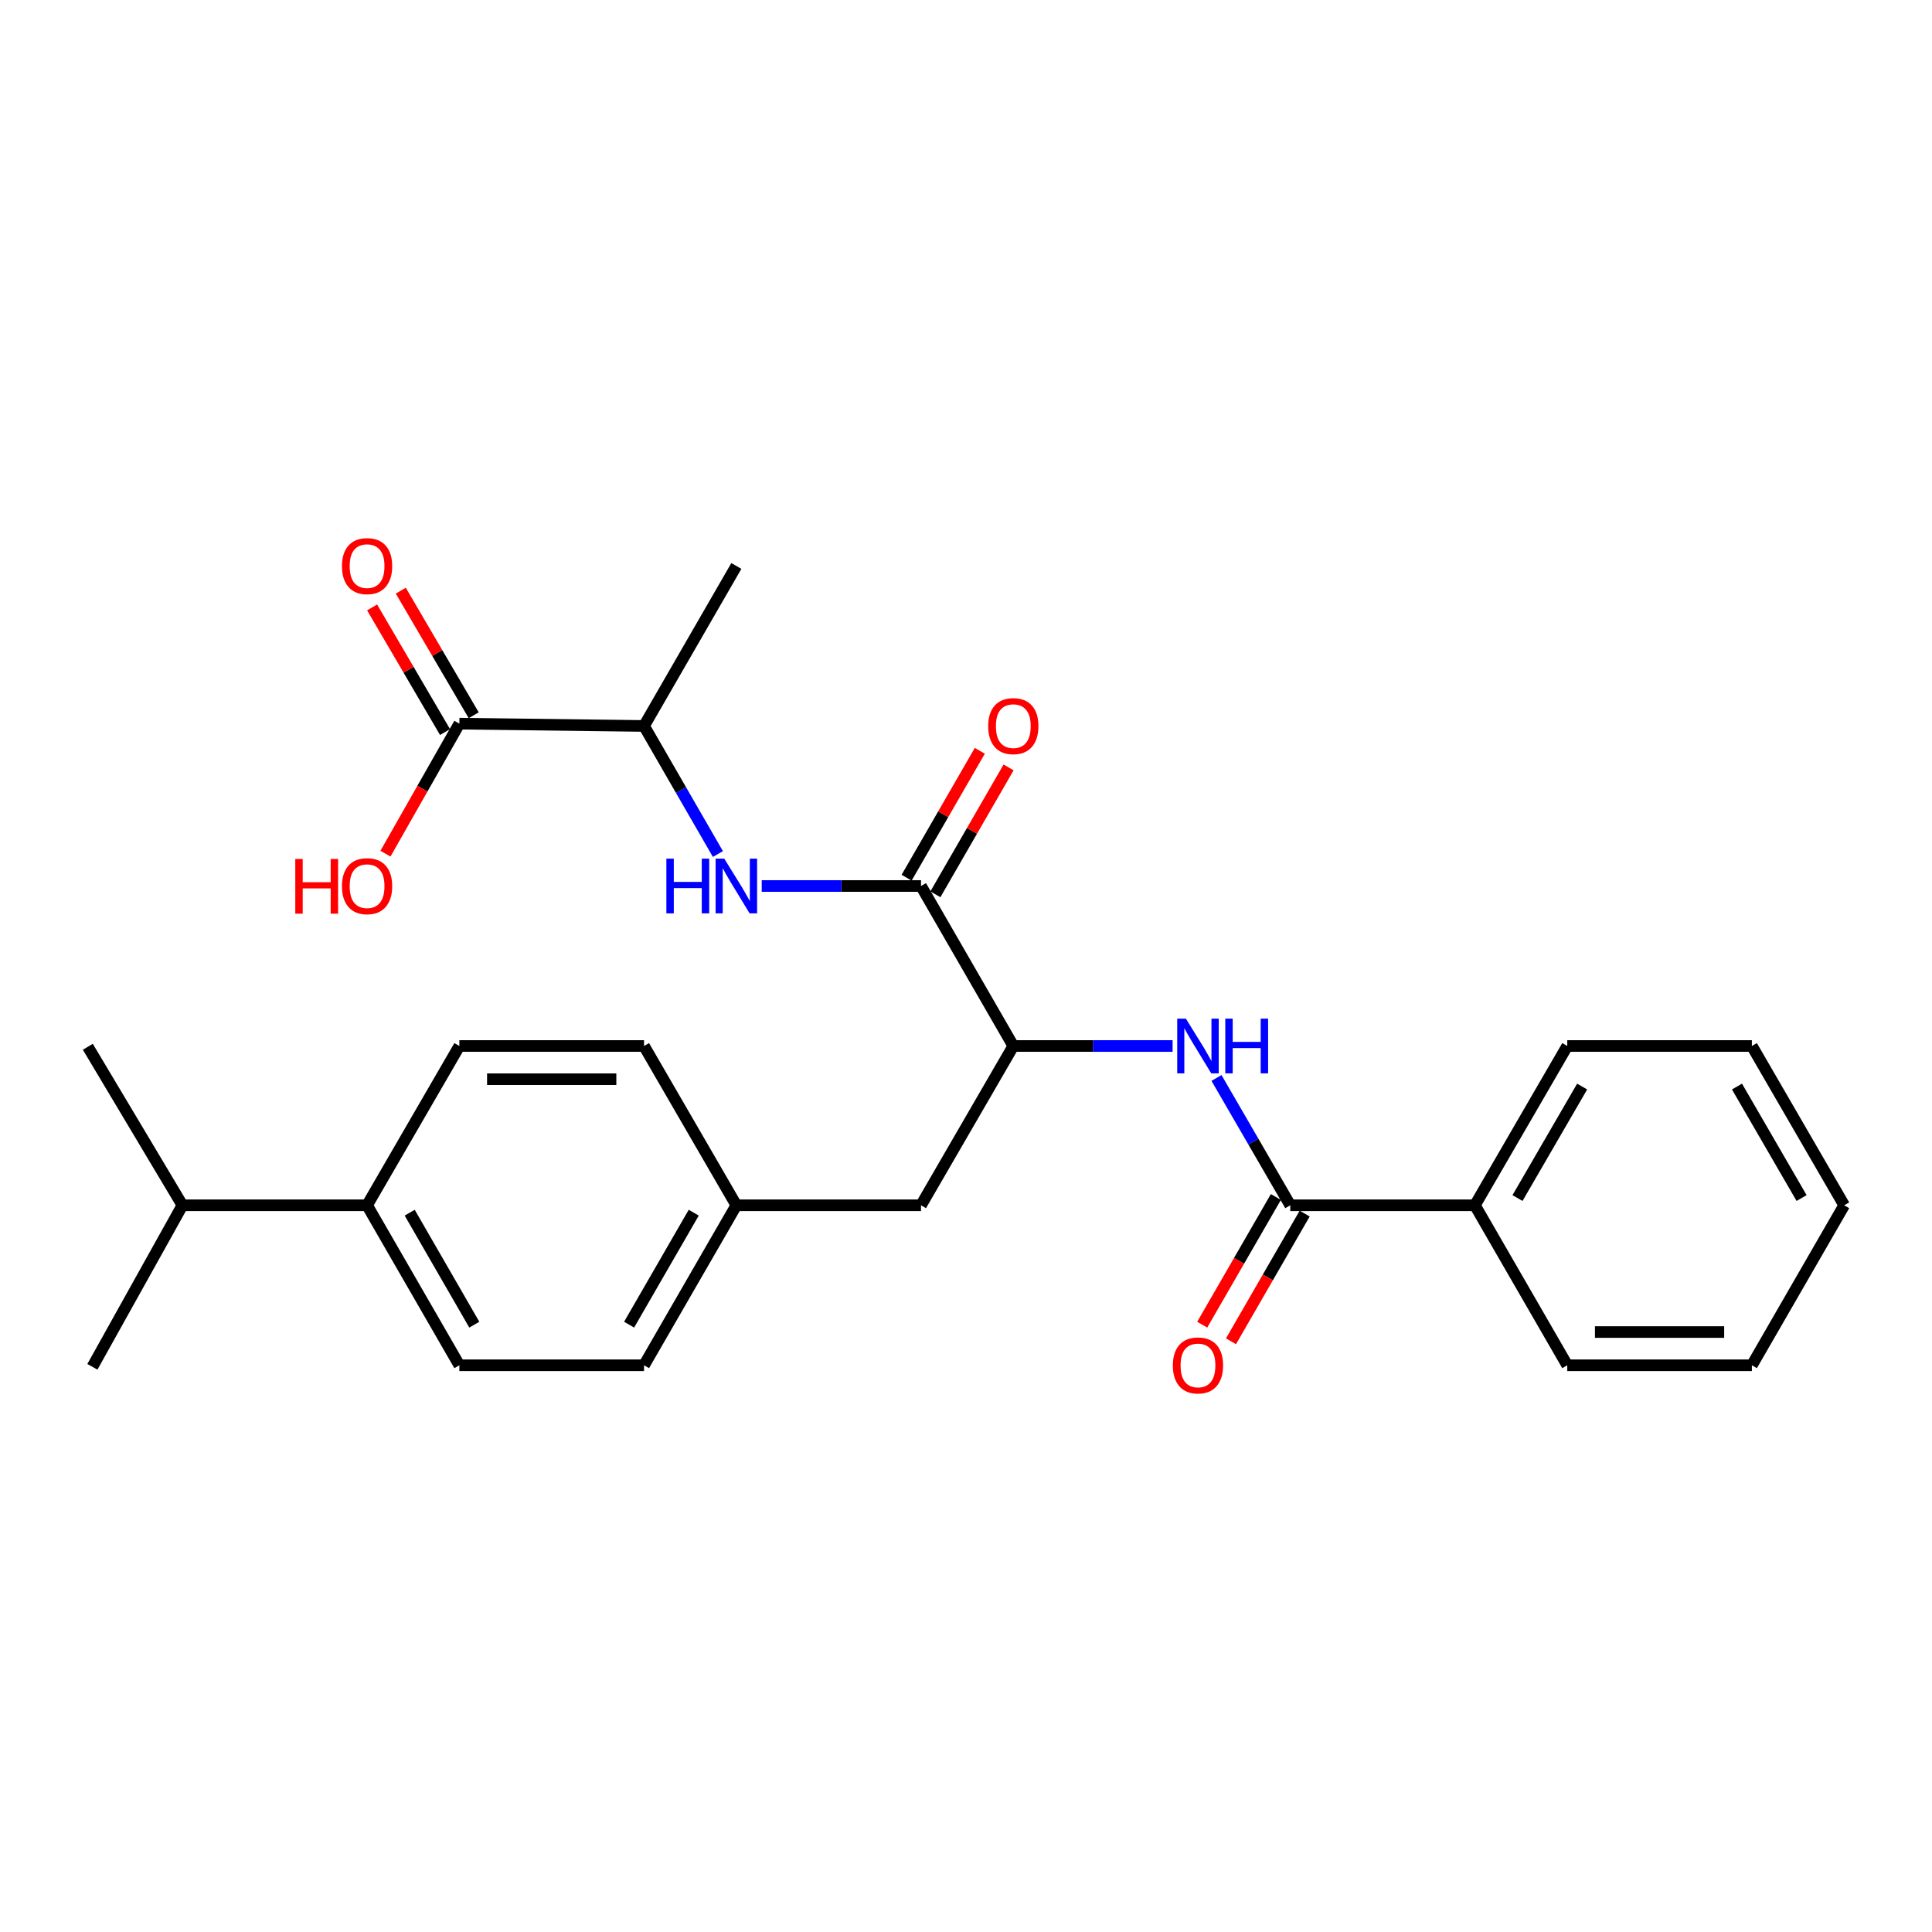 <?xml version='1.0' encoding='iso-8859-1'?>
<svg version='1.1' baseProfile='full'
              xmlns='http://www.w3.org/2000/svg'
                      xmlns:rdkit='http://www.rdkit.org/xml'
                      xmlns:xlink='http://www.w3.org/1999/xlink'
                  xml:space='preserve'
width='1000px' height='1000px' viewBox='0 0 1000 1000'>
<!-- END OF HEADER -->
<rect style='opacity:1.0;fill:#FFFFFF;stroke:none' width='1000' height='1000' x='0' y='0'> </rect>
<path class='bond-2' d='M 476.709,458.596 L 435.487,458.596' style='fill:none;fill-rule:evenodd;stroke:#000000;stroke-width:6px;stroke-linecap:butt;stroke-linejoin:miter;stroke-opacity:1' />
<path class='bond-2' d='M 435.487,458.596 L 394.265,458.596' style='fill:none;fill-rule:evenodd;stroke:#0000FF;stroke-width:6px;stroke-linecap:butt;stroke-linejoin:miter;stroke-opacity:1' />
<path class='bond-3' d='M 476.709,458.596 L 524.486,541.405' style='fill:none;fill-rule:evenodd;stroke:#000000;stroke-width:6px;stroke-linecap:butt;stroke-linejoin:miter;stroke-opacity:1' />
<path class='bond-6' d='M 484.157,462.892 L 503.099,430.048' style='fill:none;fill-rule:evenodd;stroke:#000000;stroke-width:6px;stroke-linecap:butt;stroke-linejoin:miter;stroke-opacity:1' />
<path class='bond-6' d='M 503.099,430.048 L 522.042,397.204' style='fill:none;fill-rule:evenodd;stroke:#FF0000;stroke-width:6px;stroke-linecap:butt;stroke-linejoin:miter;stroke-opacity:1' />
<path class='bond-6' d='M 469.26,454.3 L 488.203,421.456' style='fill:none;fill-rule:evenodd;stroke:#000000;stroke-width:6px;stroke-linecap:butt;stroke-linejoin:miter;stroke-opacity:1' />
<path class='bond-6' d='M 488.203,421.456 L 507.146,388.612' style='fill:none;fill-rule:evenodd;stroke:#FF0000;stroke-width:6px;stroke-linecap:butt;stroke-linejoin:miter;stroke-opacity:1' />
<path class='bond-0' d='M 667.845,623.852 L 648.75,590.9' style='fill:none;fill-rule:evenodd;stroke:#000000;stroke-width:6px;stroke-linecap:butt;stroke-linejoin:miter;stroke-opacity:1' />
<path class='bond-0' d='M 648.75,590.9 L 629.654,557.948' style='fill:none;fill-rule:evenodd;stroke:#0000FF;stroke-width:6px;stroke-linecap:butt;stroke-linejoin:miter;stroke-opacity:1' />
<path class='bond-7' d='M 660.398,619.555 L 641.33,652.605' style='fill:none;fill-rule:evenodd;stroke:#000000;stroke-width:6px;stroke-linecap:butt;stroke-linejoin:miter;stroke-opacity:1' />
<path class='bond-7' d='M 641.33,652.605 L 622.262,685.655' style='fill:none;fill-rule:evenodd;stroke:#FF0000;stroke-width:6px;stroke-linecap:butt;stroke-linejoin:miter;stroke-opacity:1' />
<path class='bond-7' d='M 675.293,628.149 L 656.225,661.199' style='fill:none;fill-rule:evenodd;stroke:#000000;stroke-width:6px;stroke-linecap:butt;stroke-linejoin:miter;stroke-opacity:1' />
<path class='bond-7' d='M 656.225,661.199 L 637.157,694.248' style='fill:none;fill-rule:evenodd;stroke:#FF0000;stroke-width:6px;stroke-linecap:butt;stroke-linejoin:miter;stroke-opacity:1' />
<path class='bond-9' d='M 667.845,623.852 L 763.409,623.852' style='fill:none;fill-rule:evenodd;stroke:#000000;stroke-width:6px;stroke-linecap:butt;stroke-linejoin:miter;stroke-opacity:1' />
<path class='bond-1' d='M 606.939,541.405 L 565.712,541.405' style='fill:none;fill-rule:evenodd;stroke:#0000FF;stroke-width:6px;stroke-linecap:butt;stroke-linejoin:miter;stroke-opacity:1' />
<path class='bond-1' d='M 565.712,541.405 L 524.486,541.405' style='fill:none;fill-rule:evenodd;stroke:#000000;stroke-width:6px;stroke-linecap:butt;stroke-linejoin:miter;stroke-opacity:1' />
<path class='bond-5' d='M 371.588,442.045 L 352.468,408.901' style='fill:none;fill-rule:evenodd;stroke:#0000FF;stroke-width:6px;stroke-linecap:butt;stroke-linejoin:miter;stroke-opacity:1' />
<path class='bond-5' d='M 352.468,408.901 L 333.349,375.757' style='fill:none;fill-rule:evenodd;stroke:#000000;stroke-width:6px;stroke-linecap:butt;stroke-linejoin:miter;stroke-opacity:1' />
<path class='bond-8' d='M 524.486,541.405 L 476.709,623.852' style='fill:none;fill-rule:evenodd;stroke:#000000;stroke-width:6px;stroke-linecap:butt;stroke-linejoin:miter;stroke-opacity:1' />
<path class='bond-4' d='M 237.766,374.563 L 333.349,375.757' style='fill:none;fill-rule:evenodd;stroke:#000000;stroke-width:6px;stroke-linecap:butt;stroke-linejoin:miter;stroke-opacity:1' />
<path class='bond-11' d='M 245.187,370.221 L 226.314,337.97' style='fill:none;fill-rule:evenodd;stroke:#000000;stroke-width:6px;stroke-linecap:butt;stroke-linejoin:miter;stroke-opacity:1' />
<path class='bond-11' d='M 226.314,337.97 L 207.441,305.72' style='fill:none;fill-rule:evenodd;stroke:#FF0000;stroke-width:6px;stroke-linecap:butt;stroke-linejoin:miter;stroke-opacity:1' />
<path class='bond-11' d='M 230.345,378.906 L 211.472,346.656' style='fill:none;fill-rule:evenodd;stroke:#000000;stroke-width:6px;stroke-linecap:butt;stroke-linejoin:miter;stroke-opacity:1' />
<path class='bond-11' d='M 211.472,346.656 L 192.599,314.405' style='fill:none;fill-rule:evenodd;stroke:#FF0000;stroke-width:6px;stroke-linecap:butt;stroke-linejoin:miter;stroke-opacity:1' />
<path class='bond-15' d='M 237.766,374.563 L 218.639,408.211' style='fill:none;fill-rule:evenodd;stroke:#000000;stroke-width:6px;stroke-linecap:butt;stroke-linejoin:miter;stroke-opacity:1' />
<path class='bond-15' d='M 218.639,408.211 L 199.513,441.859' style='fill:none;fill-rule:evenodd;stroke:#FF0000;stroke-width:6px;stroke-linecap:butt;stroke-linejoin:miter;stroke-opacity:1' />
<path class='bond-19' d='M 333.349,375.757 L 381.135,292.938' style='fill:none;fill-rule:evenodd;stroke:#000000;stroke-width:6px;stroke-linecap:butt;stroke-linejoin:miter;stroke-opacity:1' />
<path class='bond-14' d='M 476.709,623.852 L 381.135,623.852' style='fill:none;fill-rule:evenodd;stroke:#000000;stroke-width:6px;stroke-linecap:butt;stroke-linejoin:miter;stroke-opacity:1' />
<path class='bond-20' d='M 763.409,623.852 L 811.214,541.405' style='fill:none;fill-rule:evenodd;stroke:#000000;stroke-width:6px;stroke-linecap:butt;stroke-linejoin:miter;stroke-opacity:1' />
<path class='bond-20' d='M 785.456,620.111 L 818.92,562.398' style='fill:none;fill-rule:evenodd;stroke:#000000;stroke-width:6px;stroke-linecap:butt;stroke-linejoin:miter;stroke-opacity:1' />
<path class='bond-21' d='M 763.409,623.852 L 811.214,706.662' style='fill:none;fill-rule:evenodd;stroke:#000000;stroke-width:6px;stroke-linecap:butt;stroke-linejoin:miter;stroke-opacity:1' />
<path class='bond-10' d='M 189.999,623.852 L 237.766,706.662' style='fill:none;fill-rule:evenodd;stroke:#000000;stroke-width:6px;stroke-linecap:butt;stroke-linejoin:miter;stroke-opacity:1' />
<path class='bond-10' d='M 212.06,627.681 L 245.497,685.648' style='fill:none;fill-rule:evenodd;stroke:#000000;stroke-width:6px;stroke-linecap:butt;stroke-linejoin:miter;stroke-opacity:1' />
<path class='bond-16' d='M 189.999,623.852 L 94.426,623.852' style='fill:none;fill-rule:evenodd;stroke:#000000;stroke-width:6px;stroke-linecap:butt;stroke-linejoin:miter;stroke-opacity:1' />
<path class='bond-27' d='M 189.999,623.852 L 237.766,541.405' style='fill:none;fill-rule:evenodd;stroke:#000000;stroke-width:6px;stroke-linecap:butt;stroke-linejoin:miter;stroke-opacity:1' />
<path class='bond-12' d='M 237.766,706.662 L 333.349,706.662' style='fill:none;fill-rule:evenodd;stroke:#000000;stroke-width:6px;stroke-linecap:butt;stroke-linejoin:miter;stroke-opacity:1' />
<path class='bond-13' d='M 237.766,541.405 L 333.349,541.405' style='fill:none;fill-rule:evenodd;stroke:#000000;stroke-width:6px;stroke-linecap:butt;stroke-linejoin:miter;stroke-opacity:1' />
<path class='bond-13' d='M 252.104,558.602 L 319.012,558.602' style='fill:none;fill-rule:evenodd;stroke:#000000;stroke-width:6px;stroke-linecap:butt;stroke-linejoin:miter;stroke-opacity:1' />
<path class='bond-17' d='M 381.135,623.852 L 333.349,706.662' style='fill:none;fill-rule:evenodd;stroke:#000000;stroke-width:6px;stroke-linecap:butt;stroke-linejoin:miter;stroke-opacity:1' />
<path class='bond-17' d='M 359.073,627.679 L 325.623,685.645' style='fill:none;fill-rule:evenodd;stroke:#000000;stroke-width:6px;stroke-linecap:butt;stroke-linejoin:miter;stroke-opacity:1' />
<path class='bond-18' d='M 381.135,623.852 L 333.349,541.405' style='fill:none;fill-rule:evenodd;stroke:#000000;stroke-width:6px;stroke-linecap:butt;stroke-linejoin:miter;stroke-opacity:1' />
<path class='bond-22' d='M 94.426,623.852 L 47.824,707.464' style='fill:none;fill-rule:evenodd;stroke:#000000;stroke-width:6px;stroke-linecap:butt;stroke-linejoin:miter;stroke-opacity:1' />
<path class='bond-23' d='M 94.426,623.852 L 45.455,541.807' style='fill:none;fill-rule:evenodd;stroke:#000000;stroke-width:6px;stroke-linecap:butt;stroke-linejoin:miter;stroke-opacity:1' />
<path class='bond-24' d='M 811.214,541.405 L 906.768,541.405' style='fill:none;fill-rule:evenodd;stroke:#000000;stroke-width:6px;stroke-linecap:butt;stroke-linejoin:miter;stroke-opacity:1' />
<path class='bond-25' d='M 811.214,706.662 L 906.768,706.662' style='fill:none;fill-rule:evenodd;stroke:#000000;stroke-width:6px;stroke-linecap:butt;stroke-linejoin:miter;stroke-opacity:1' />
<path class='bond-25' d='M 825.548,689.465 L 892.435,689.465' style='fill:none;fill-rule:evenodd;stroke:#000000;stroke-width:6px;stroke-linecap:butt;stroke-linejoin:miter;stroke-opacity:1' />
<path class='bond-28' d='M 906.768,541.405 L 954.545,623.852' style='fill:none;fill-rule:evenodd;stroke:#000000;stroke-width:6px;stroke-linecap:butt;stroke-linejoin:miter;stroke-opacity:1' />
<path class='bond-28' d='M 899.056,562.394 L 932.5,620.107' style='fill:none;fill-rule:evenodd;stroke:#000000;stroke-width:6px;stroke-linecap:butt;stroke-linejoin:miter;stroke-opacity:1' />
<path class='bond-26' d='M 906.768,706.662 L 954.545,623.852' style='fill:none;fill-rule:evenodd;stroke:#000000;stroke-width:6px;stroke-linecap:butt;stroke-linejoin:miter;stroke-opacity:1' />
<path  class='atom-2' d='M 613.808 527.245
L 623.088 542.245
Q 624.008 543.725, 625.488 546.405
Q 626.968 549.085, 627.048 549.245
L 627.048 527.245
L 630.808 527.245
L 630.808 555.565
L 626.928 555.565
L 616.968 539.165
Q 615.808 537.245, 614.568 535.045
Q 613.368 532.845, 613.008 532.165
L 613.008 555.565
L 609.328 555.565
L 609.328 527.245
L 613.808 527.245
' fill='#0000FF'/>
<path  class='atom-2' d='M 634.208 527.245
L 638.048 527.245
L 638.048 539.285
L 652.528 539.285
L 652.528 527.245
L 656.368 527.245
L 656.368 555.565
L 652.528 555.565
L 652.528 542.485
L 638.048 542.485
L 638.048 555.565
L 634.208 555.565
L 634.208 527.245
' fill='#0000FF'/>
<path  class='atom-3' d='M 344.915 444.436
L 348.755 444.436
L 348.755 456.476
L 363.235 456.476
L 363.235 444.436
L 367.075 444.436
L 367.075 472.756
L 363.235 472.756
L 363.235 459.676
L 348.755 459.676
L 348.755 472.756
L 344.915 472.756
L 344.915 444.436
' fill='#0000FF'/>
<path  class='atom-3' d='M 374.875 444.436
L 384.155 459.436
Q 385.075 460.916, 386.555 463.596
Q 388.035 466.276, 388.115 466.436
L 388.115 444.436
L 391.875 444.436
L 391.875 472.756
L 387.995 472.756
L 378.035 456.356
Q 376.875 454.436, 375.635 452.236
Q 374.435 450.036, 374.075 449.356
L 374.075 472.756
L 370.395 472.756
L 370.395 444.436
L 374.875 444.436
' fill='#0000FF'/>
<path  class='atom-7' d='M 511.486 375.837
Q 511.486 369.037, 514.846 365.237
Q 518.206 361.437, 524.486 361.437
Q 530.766 361.437, 534.126 365.237
Q 537.486 369.037, 537.486 375.837
Q 537.486 382.717, 534.086 386.637
Q 530.686 390.517, 524.486 390.517
Q 518.246 390.517, 514.846 386.637
Q 511.486 382.757, 511.486 375.837
M 524.486 387.317
Q 528.806 387.317, 531.126 384.437
Q 533.486 381.517, 533.486 375.837
Q 533.486 370.277, 531.126 367.477
Q 528.806 364.637, 524.486 364.637
Q 520.166 364.637, 517.806 367.437
Q 515.486 370.237, 515.486 375.837
Q 515.486 381.557, 517.806 384.437
Q 520.166 387.317, 524.486 387.317
' fill='#FF0000'/>
<path  class='atom-8' d='M 607.068 706.742
Q 607.068 699.942, 610.428 696.142
Q 613.788 692.342, 620.068 692.342
Q 626.348 692.342, 629.708 696.142
Q 633.068 699.942, 633.068 706.742
Q 633.068 713.622, 629.668 717.542
Q 626.268 721.422, 620.068 721.422
Q 613.828 721.422, 610.428 717.542
Q 607.068 713.662, 607.068 706.742
M 620.068 718.222
Q 624.388 718.222, 626.708 715.342
Q 629.068 712.422, 629.068 706.742
Q 629.068 701.182, 626.708 698.382
Q 624.388 695.542, 620.068 695.542
Q 615.748 695.542, 613.388 698.342
Q 611.068 701.142, 611.068 706.742
Q 611.068 712.462, 613.388 715.342
Q 615.748 718.222, 620.068 718.222
' fill='#FF0000'/>
<path  class='atom-12' d='M 176.999 293.018
Q 176.999 286.218, 180.359 282.418
Q 183.719 278.618, 189.999 278.618
Q 196.279 278.618, 199.639 282.418
Q 202.999 286.218, 202.999 293.018
Q 202.999 299.898, 199.599 303.818
Q 196.199 307.698, 189.999 307.698
Q 183.759 307.698, 180.359 303.818
Q 176.999 299.938, 176.999 293.018
M 189.999 304.498
Q 194.319 304.498, 196.639 301.618
Q 198.999 298.698, 198.999 293.018
Q 198.999 287.458, 196.639 284.658
Q 194.319 281.818, 189.999 281.818
Q 185.679 281.818, 183.319 284.618
Q 180.999 287.418, 180.999 293.018
Q 180.999 298.738, 183.319 301.618
Q 185.679 304.498, 189.999 304.498
' fill='#FF0000'/>
<path  class='atom-16' d='M 152.839 444.596
L 156.679 444.596
L 156.679 456.636
L 171.159 456.636
L 171.159 444.596
L 174.999 444.596
L 174.999 472.916
L 171.159 472.916
L 171.159 459.836
L 156.679 459.836
L 156.679 472.916
L 152.839 472.916
L 152.839 444.596
' fill='#FF0000'/>
<path  class='atom-16' d='M 176.999 458.676
Q 176.999 451.876, 180.359 448.076
Q 183.719 444.276, 189.999 444.276
Q 196.279 444.276, 199.639 448.076
Q 202.999 451.876, 202.999 458.676
Q 202.999 465.556, 199.599 469.476
Q 196.199 473.356, 189.999 473.356
Q 183.759 473.356, 180.359 469.476
Q 176.999 465.596, 176.999 458.676
M 189.999 470.156
Q 194.319 470.156, 196.639 467.276
Q 198.999 464.356, 198.999 458.676
Q 198.999 453.116, 196.639 450.316
Q 194.319 447.476, 189.999 447.476
Q 185.679 447.476, 183.319 450.276
Q 180.999 453.076, 180.999 458.676
Q 180.999 464.396, 183.319 467.276
Q 185.679 470.156, 189.999 470.156
' fill='#FF0000'/>
</svg>

